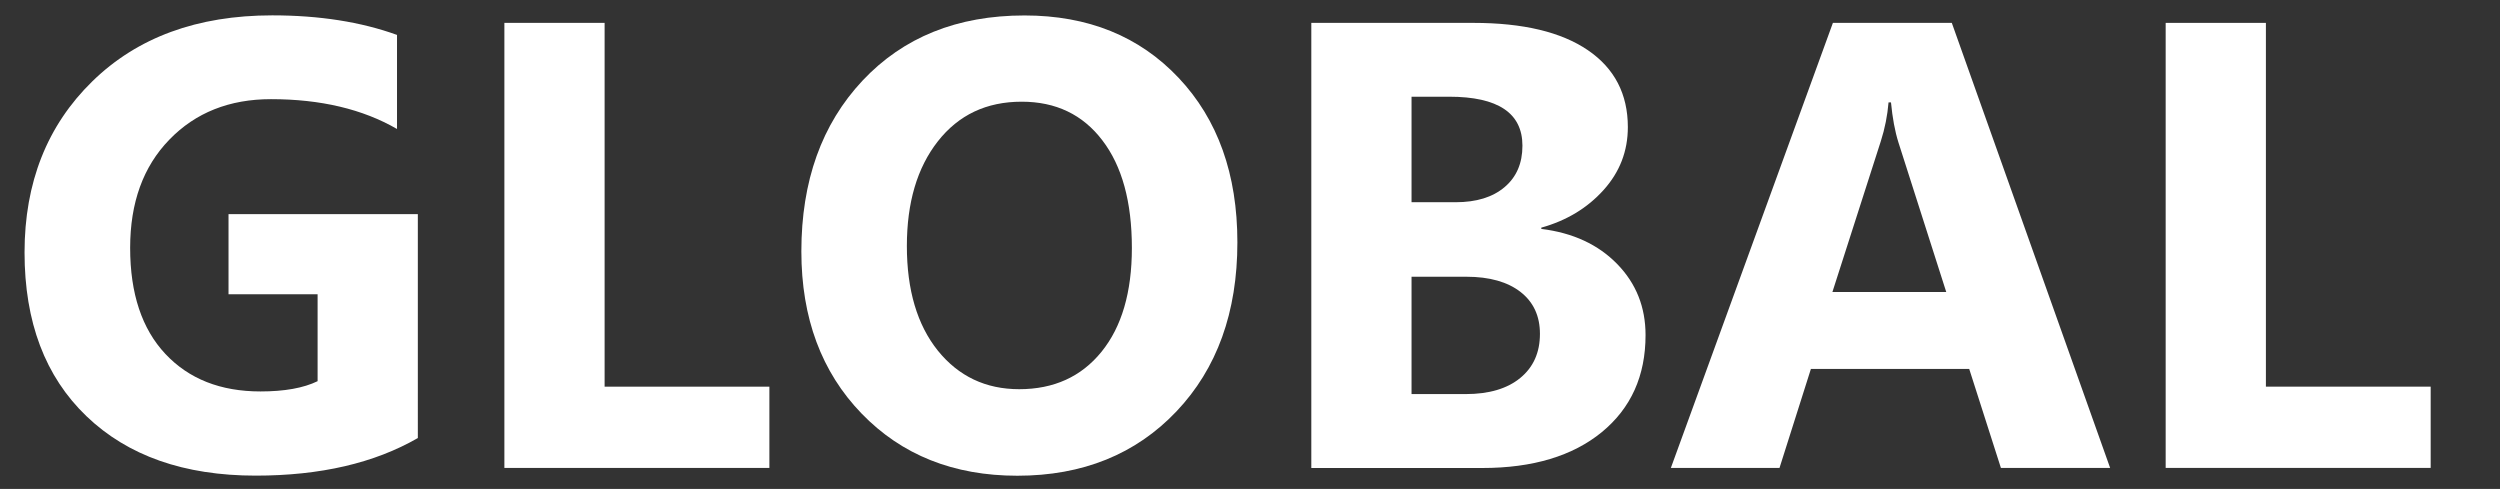 <?xml version="1.0" encoding="utf-8"?>
<!-- Generator: Adobe Illustrator 26.5.0, SVG Export Plug-In . SVG Version: 6.00 Build 0)  -->
<svg version="1.1" id="Layer_1" xmlns="http://www.w3.org/2000/svg" xmlns:xlink="http://www.w3.org/1999/xlink" x="0px" y="0px"
	 viewBox="0 0 255.66 50" style="enable-background:new 0 0 255.66 50;" xml:space="preserve">
<rect x="0" y="0" width="255.66" height="50" fill="#333333" stroke="none"/>
<style type="text/css">
	.st0{fill:#FFFFFF;}
</style>
<g>
	<path class="st0" d="M42.72,44.8c-4.44,2.56-9.97,3.84-16.57,3.84c-7.32,0-13.09-2.03-17.31-6.08c-4.22-4.05-6.33-9.63-6.33-16.74
		c0-7.15,2.31-12.98,6.92-17.49c4.61-4.51,10.75-6.76,18.41-6.76c4.82,0,9.08,0.67,12.76,2v9.62c-3.51-2.03-7.81-3.05-12.89-3.05
		c-4.25,0-7.72,1.38-10.39,4.14c-2.68,2.76-4.01,6.45-4.01,11.06c0,4.68,1.2,8.29,3.6,10.85c2.4,2.56,5.64,3.84,9.73,3.84
		c2.45,0,4.4-0.35,5.84-1.05v-8.89h-9.11v-8.19h19.36V44.8z"/>
	<path class="st0" d="M78.68,47.85h-27.1V2.34h10.25v37.2h16.85V47.85z"/>
	<path class="st0" d="M104.04,48.65c-6.52,0-11.83-2.12-15.93-6.36c-4.1-4.24-6.16-9.77-6.16-16.58c0-7.19,2.08-13.01,6.25-17.46
		c4.17-4.44,9.69-6.67,16.57-6.67c6.5,0,11.75,2.13,15.76,6.38c4.01,4.25,6.01,9.86,6.01,16.82c0,7.15-2.08,12.92-6.24,17.3
		C116.15,46.45,110.72,48.65,104.04,48.65z M104.48,10.4c-3.6,0-6.45,1.35-8.57,4.05c-2.12,2.7-3.17,6.27-3.17,10.71
		c0,4.51,1.06,8.07,3.17,10.7c2.12,2.62,4.89,3.94,8.32,3.94c3.53,0,6.34-1.27,8.41-3.82c2.07-2.55,3.11-6.09,3.11-10.62
		c0-4.72-1.01-8.39-3.02-11.01C110.72,11.71,107.97,10.4,104.48,10.4z"/>
	<path class="st0" d="M134.1,47.85V2.34h16.57c5.08,0,8.98,0.93,11.71,2.79c2.73,1.86,4.09,4.49,4.09,7.87
		c0,2.46-0.83,4.6-2.49,6.44s-3.78,3.12-6.36,3.84v0.13c3.24,0.4,5.82,1.6,7.76,3.59c1.94,1.99,2.9,4.41,2.9,7.27
		c0,4.17-1.49,7.47-4.47,9.92c-2.98,2.44-7.06,3.67-12.22,3.67H134.1z M144.35,9.89v10.79h4.51c2.12,0,3.78-0.51,5-1.54
		s1.83-2.44,1.83-4.24c0-3.34-2.5-5.01-7.49-5.01H144.35z M144.35,28.3v12h5.55c2.37,0,4.23-0.55,5.57-1.65
		c1.34-1.1,2.01-2.6,2.01-4.51c0-1.82-0.66-3.25-1.98-4.28s-3.17-1.56-5.54-1.56H144.35z"/>
	<path class="st0" d="M215.79,47.85h-11.17l-3.24-10.12h-16.19l-3.21,10.12h-11.11l16.57-45.51h12.16L215.79,47.85z M199.03,29.86
		l-4.89-15.3c-0.36-1.14-0.61-2.51-0.76-4.09h-0.25c-0.11,1.33-0.37,2.66-0.79,3.97l-4.95,15.42H199.03z"/>
	<path class="st0" d="M248.58,47.85h-27.11V2.34h10.25v37.2h16.85V47.85z"/>
</g>
</svg>
